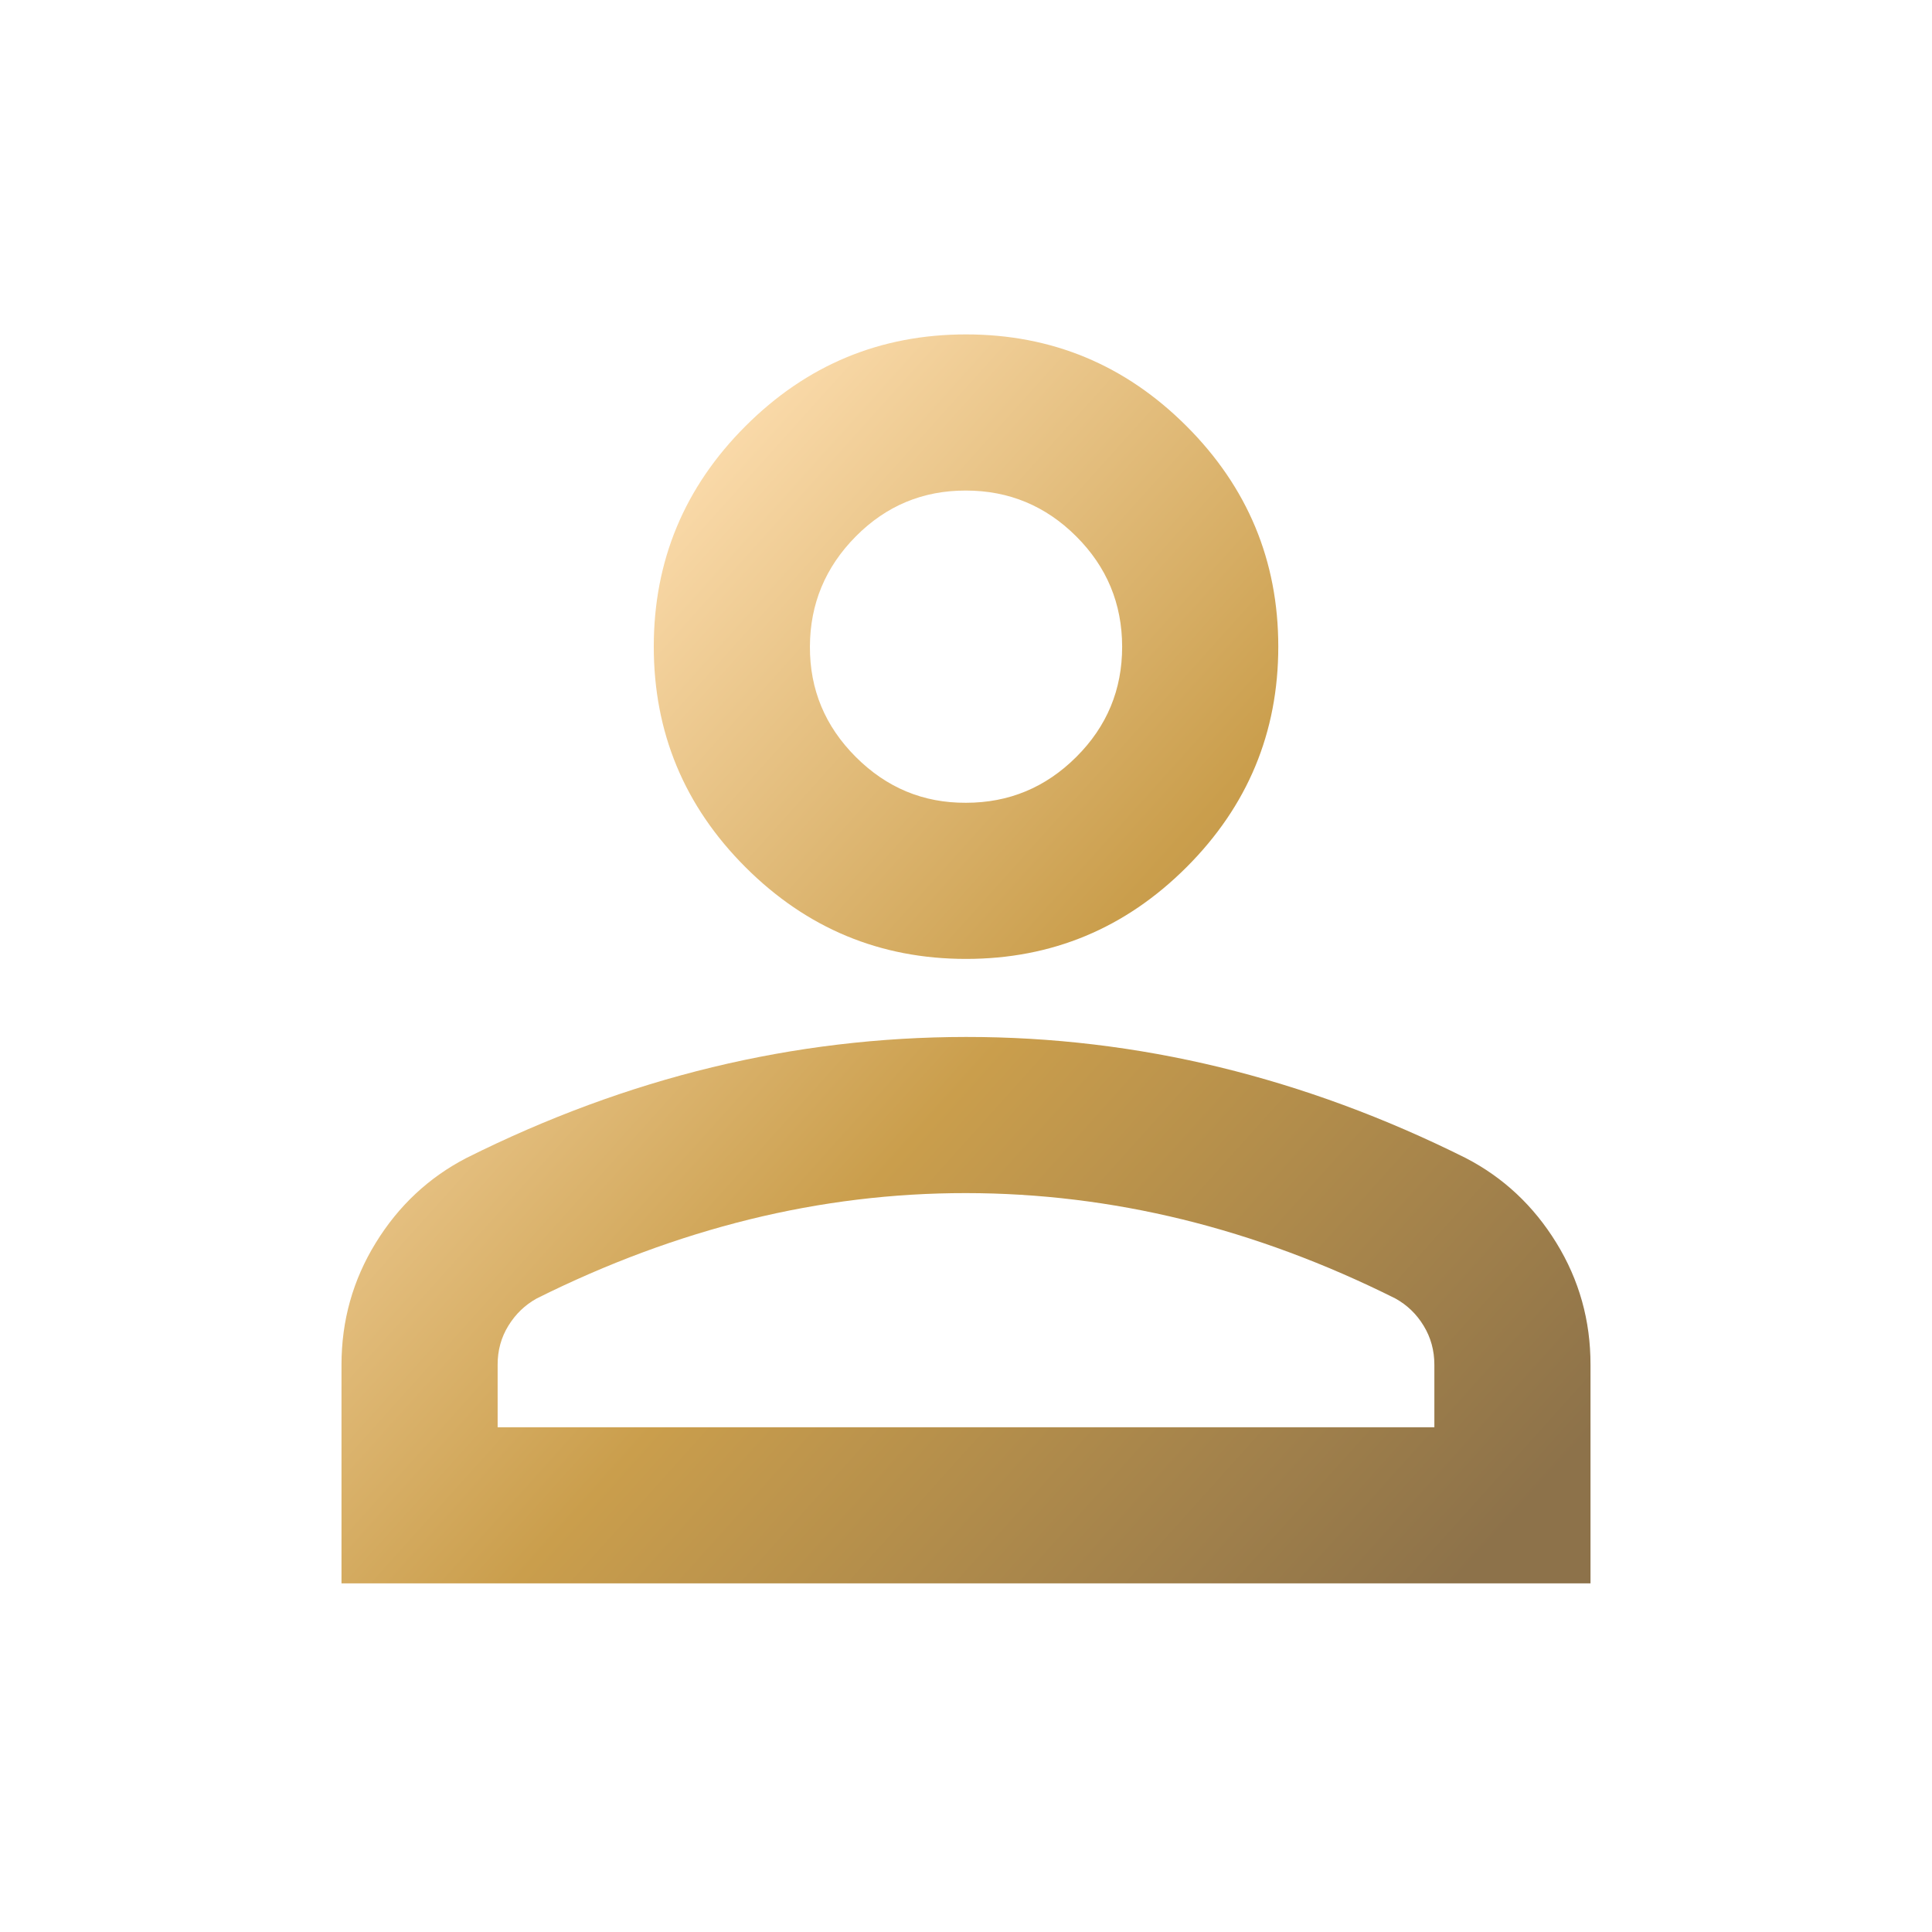 <svg width="33" height="33" viewBox="0 0 33 33" fill="none" xmlns="http://www.w3.org/2000/svg">
<path d="M16.5 16.379C15.034 16.379 13.778 15.856 12.733 14.812C11.689 13.768 11.167 12.512 11.167 11.045C11.167 9.579 11.689 8.323 12.733 7.279C13.778 6.234 15.034 5.712 16.5 5.712C17.967 5.712 19.222 6.234 20.267 7.279C21.311 8.323 21.834 9.579 21.834 11.045C21.834 12.512 21.311 13.768 20.267 14.812C19.222 15.856 17.967 16.379 16.5 16.379ZM5.833 27.045V23.312C5.833 22.556 6.028 21.862 6.418 21.229C6.807 20.596 7.323 20.113 7.967 19.779C9.345 19.09 10.745 18.573 12.167 18.229C13.589 17.885 15.034 17.713 16.5 17.712C17.967 17.711 19.411 17.884 20.834 18.229C22.256 18.575 23.656 19.091 25.034 19.779C25.678 20.112 26.195 20.596 26.584 21.229C26.974 21.863 27.168 22.557 27.167 23.312V27.045H5.833ZM8.5 24.379H24.5V23.312C24.5 23.067 24.439 22.845 24.317 22.645C24.196 22.445 24.034 22.29 23.834 22.179C22.634 21.579 21.422 21.129 20.2 20.829C18.978 20.53 17.745 20.38 16.5 20.379C15.256 20.378 14.022 20.528 12.8 20.829C11.578 21.131 10.367 21.58 9.167 22.179C8.967 22.29 8.806 22.445 8.683 22.645C8.56 22.845 8.499 23.067 8.5 23.312V24.379ZM16.5 13.712C17.233 13.712 17.861 13.451 18.384 12.929C18.907 12.408 19.168 11.78 19.167 11.045C19.166 10.311 18.905 9.683 18.384 9.163C17.863 8.642 17.235 8.38 16.5 8.379C15.765 8.377 15.137 8.638 14.617 9.163C14.098 9.687 13.836 10.315 13.834 11.045C13.831 11.776 14.092 12.404 14.617 12.929C15.143 13.455 15.77 13.716 16.5 13.712Z" fill="url(#paint0_linear_196_3066)"/>
<defs>
<linearGradient id="paint0_linear_196_3066" x1="8.537" y1="10.139" x2="25.984" y2="25.811" gradientUnits="userSpaceOnUse">
<stop stop-color="#FFE0B3"/>
<stop offset="0.49" stop-color="#CA9E4C"/>
<stop offset="1" stop-color="#8D724A"/>
</linearGradient>
</defs>
</svg>
